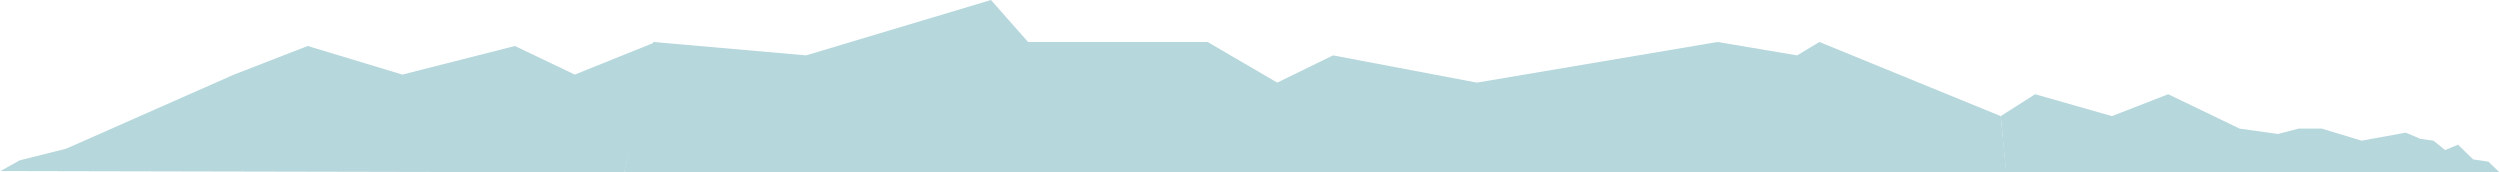 <?xml version="1.0" encoding="UTF-8"?> <svg xmlns="http://www.w3.org/2000/svg" width="2799" height="193" viewBox="0 0 2799 193" fill="none"> <path d="M2240 130L2037 47L2012 62L1923 47L1653.5 92.5L1492.5 62L1430 92.5L1352 47H1151L1109.5 0L902.5 62L731.5 47L698.766 193H2246.3L2240 130Z" fill="#B6D7DC"></path> <path d="M643.5 83.5L733 47.5L699 193L0.5 191.5L1.5 191L22 179.5L74 166.5L262 83.5L344.5 51.5L450.5 83.5L576.5 51.5L643.5 83.5Z" fill="#B6D7DC"></path> <path d="M2246 193L2240 130L2278.5 105.5L2364.5 130L2427.5 105.5L2507.5 144L2550.5 150L2573.5 144H2599.5L2644 157.5L2693.5 148.5L2710 155.5L2724.5 157.5L2737.5 168L2752 162L2769 178.5L2786 181L2798.5 193H2246Z" fill="#B6D7DC"></path> </svg> 